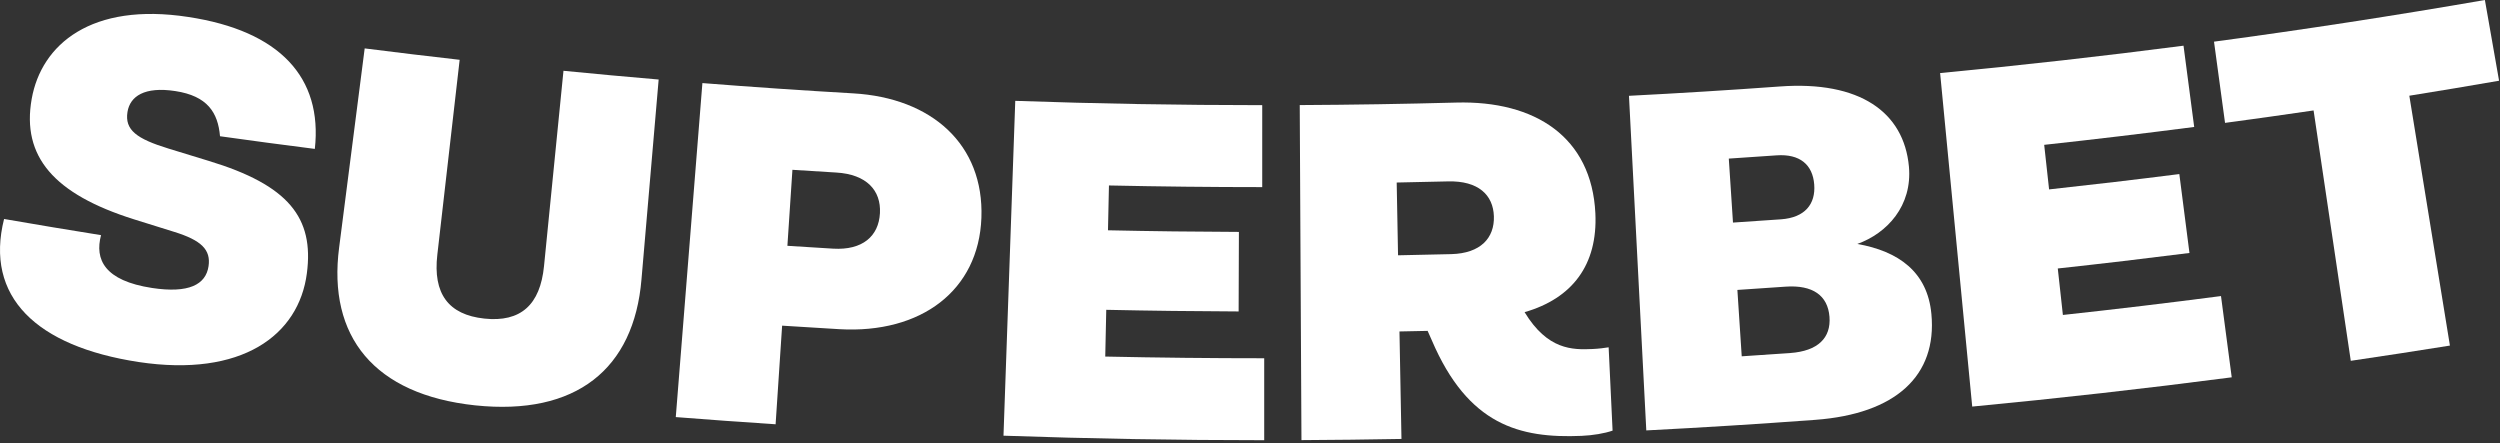 <svg width="451" height="80" viewBox="0 0 451 80" fill="none" xmlns="http://www.w3.org/2000/svg">
<rect x="0" y="0" width="451" height="80" fill="#333333" stroke="none"/>
<path d="M39.69 24.578C39.322 20.304 37.429 17.312 31.626 16.43C26.087 15.58 23.456 17.358 22.999 20.192C22.473 23.453 24.667 25.045 30.388 26.799C32.814 27.55 35.242 28.294 37.674 29.031C52.08 33.404 56.676 39.287 55.359 49.306C53.911 60.496 43.601 68.108 25.014 65.308C6.525 62.483 -2.787 53.527 0.735 39.505C6.561 40.516 12.393 41.488 18.229 42.42C17.056 46.807 18.841 50.64 27.437 51.952C34.041 52.95 37.136 51.362 37.624 48.008C38.05 45.08 36.374 43.352 31.378 41.815C28.982 41.075 26.59 40.328 24.2 39.575C9.671 35.009 3.893 28.207 5.714 17.857C7.464 7.986 16.503 0.374 33.957 3.06C50.465 5.558 58.216 13.961 56.796 26.862C51.09 26.139 45.388 25.378 39.69 24.578Z" fill="white"/>
<path d="M61.184 44.62C62.719 32.657 64.254 20.695 65.789 8.732C71.496 9.456 77.208 10.142 82.922 10.789C81.579 22.511 80.236 34.234 78.893 45.957C78.086 52.953 80.861 56.78 87.394 57.474C93.929 58.162 97.45 55.002 98.142 47.994C99.312 36.253 100.481 24.512 101.651 12.771C107.372 13.334 113.096 13.859 118.822 14.345C117.789 26.361 116.757 38.377 115.724 50.392C114.374 66.579 103.931 75.035 85.718 73.127C67.509 71.18 59.075 60.726 61.184 44.62Z" fill="white"/>
<path d="M121.911 75.242C123.511 55.157 125.112 35.073 126.713 14.989C135.773 15.703 144.84 16.32 153.911 16.842C168.096 17.655 177.529 26.069 177.046 39.288C176.567 52.401 166.166 60.226 151.434 59.385C147.987 59.186 144.541 58.974 141.095 58.749C140.703 64.68 140.311 70.609 139.919 76.539C133.914 76.147 127.911 75.714 121.911 75.242ZM142.047 44.344C144.797 44.524 147.548 44.695 150.299 44.857C155.597 45.168 158.522 42.616 158.742 38.448C158.957 34.364 156.352 31.448 150.852 31.125C148.219 30.969 145.586 30.805 142.953 30.633C142.651 35.203 142.349 39.774 142.047 44.344Z" fill="white"/>
<path d="M181.029 78.599C181.737 58.464 182.445 38.329 183.153 18.194C198 18.71 212.854 18.969 227.707 18.972C227.706 23.9 227.705 28.828 227.705 33.756C218.487 33.755 209.27 33.655 200.055 33.458C199.996 36.153 199.938 38.849 199.88 41.544C207.752 41.713 215.625 41.81 223.498 41.837C223.482 46.62 223.465 51.403 223.449 56.186C215.489 56.159 207.528 56.061 199.569 55.89C199.508 58.702 199.448 61.513 199.387 64.324C208.944 64.528 218.504 64.63 228.063 64.629C228.064 69.557 228.064 74.486 228.064 79.414C212.383 79.415 196.702 79.143 181.029 78.599Z" fill="white"/>
<path d="M290.199 62.655C290.436 67.665 290.673 72.675 290.91 77.684C289.458 78.188 287.353 78.544 285.329 78.629C274.109 79.106 264.842 76.663 258.309 61.414C258.054 60.84 257.798 60.266 257.543 59.691C255.85 59.729 254.157 59.764 252.464 59.795C252.584 66.258 252.705 72.721 252.825 79.185C246.812 79.296 240.797 79.367 234.783 79.397C234.679 59.25 234.576 39.103 234.473 18.956C243.877 18.908 253.281 18.758 262.682 18.504C276.973 18.117 287.134 24.743 287.805 38.476C288.245 47.769 283.651 53.83 275.035 56.315C279.179 63.132 283.663 63.125 287.297 62.962C288.389 62.913 289.476 62.776 290.199 62.655ZM251.963 32.927C252.044 37.303 252.126 41.68 252.207 46.056C255.409 45.997 258.61 45.927 261.811 45.844C267.11 45.706 269.625 42.921 269.497 39.011C269.372 35.184 266.707 32.581 261.203 32.724C258.123 32.802 255.043 32.87 251.963 32.927Z" fill="white"/>
<path d="M296.992 77.646C295.95 57.525 294.907 37.405 293.865 17.284C302.938 16.82 312.007 16.259 321.071 15.602C335.518 14.543 343.459 20.233 344.368 30.032C345.02 37.134 340.419 42.09 335.062 44.008C342.479 45.322 347.717 49.027 348.424 56.649C349.473 67.806 341.957 74.659 327.51 75.737C317.344 76.488 307.17 77.125 296.992 77.646ZM312.63 40.153C315.52 39.966 318.41 39.77 321.3 39.564C325.592 39.258 327.562 36.833 327.285 33.28C327.009 29.725 324.717 27.724 320.468 28.027C317.604 28.232 314.74 28.426 311.875 28.611C312.127 32.459 312.378 36.306 312.63 40.153ZM314.207 64.279C317.121 64.091 320.035 63.893 322.948 63.686C327.957 63.328 330.336 60.956 330.037 57.143C329.737 53.326 327.044 51.361 322.085 51.715C319.199 51.92 316.312 52.116 313.424 52.303C313.685 56.295 313.946 60.287 314.207 64.279Z" fill="white"/>
<path d="M355.788 73.347C353.858 53.291 351.927 33.236 349.997 13.18C364.654 11.786 379.292 10.14 393.906 8.243C394.548 13.129 395.19 18.016 395.832 22.902C386.821 24.072 377.8 25.148 368.772 26.129C369.066 28.809 369.361 31.488 369.655 34.169C377.493 33.317 385.326 32.395 393.151 31.401C393.761 36.146 394.37 40.891 394.979 45.636C387.067 46.639 379.148 47.572 371.223 48.433C371.531 51.228 371.838 54.024 372.145 56.819C381.662 55.785 391.17 54.649 400.668 53.41C401.313 58.296 401.958 63.182 402.603 68.068C387.023 70.101 371.415 71.86 355.788 73.347ZM424.081 65.09C421.844 50.034 419.607 34.979 417.37 19.923C412.049 20.704 406.725 21.452 401.397 22.168C400.733 17.284 400.07 12.4 399.407 7.516C415.731 5.325 432.023 2.82 448.275 0C449.127 4.854 449.979 9.709 450.832 14.564C445.44 15.5 440.043 16.401 434.642 17.268C437.083 32.293 439.524 47.317 441.965 62.342C436.008 63.298 430.047 64.214 424.081 65.09Z" fill="white"/>
</svg>
